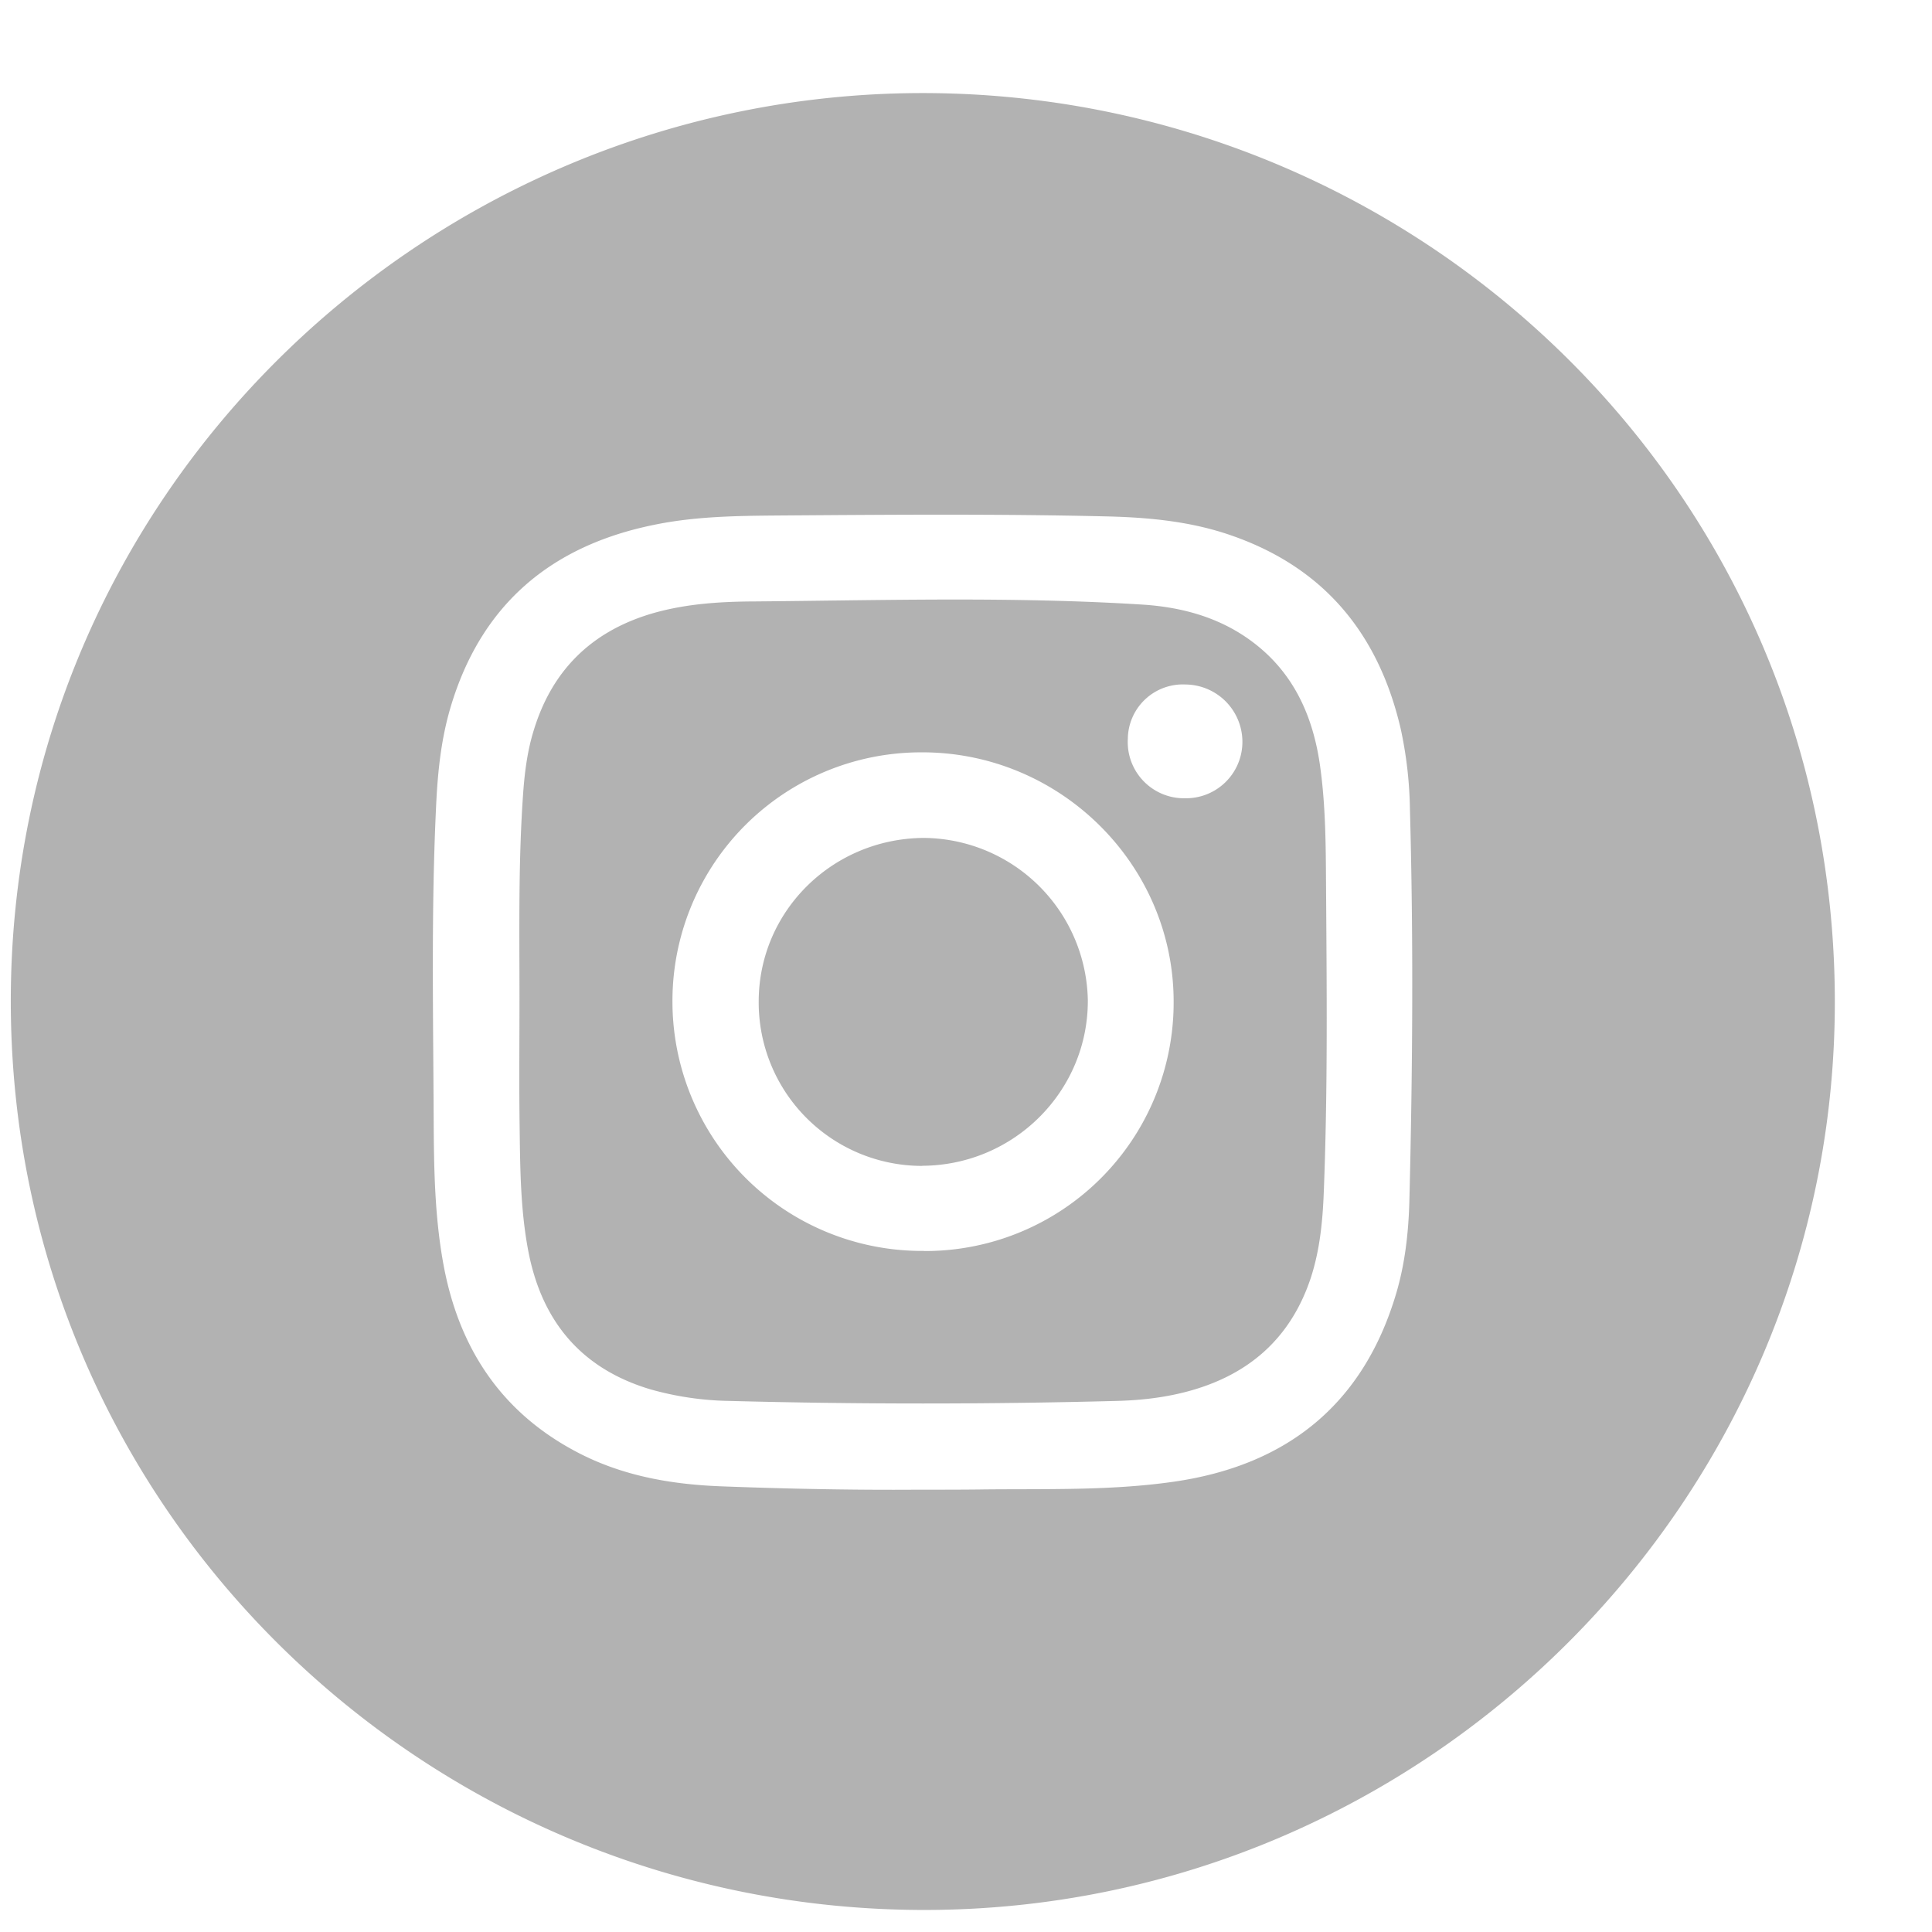 <svg xmlns="http://www.w3.org/2000/svg" width="17" height="17" viewBox="0 0 17 17"><g><g opacity=".5"><path fill="#666" d="M16.145 8.795c.012 4.41-3.599 8.003-7.996 8.011C3.757 16.814.1 13.292.095 8.818.09 4.391 3.68.893 7.985.82c4.42-.072 8.148 3.444 8.16 7.975zm-7.518 4.311c.566-.007 1.136.013 1.7-.068.99-.142 1.664-.674 1.956-1.649.079-.263.11-.537.118-.81.029-1.157.037-2.312.005-3.467a3.567 3.567 0 0 0-.081-.699c-.193-.83-.668-1.415-1.486-1.7-.356-.125-.726-.16-1.1-.169-.965-.023-1.931-.015-2.897-.008-.365.003-.731.008-1.091.083-.911.186-1.522.708-1.788 1.61-.08.272-.11.551-.124.831-.046.927-.027 1.854-.023 2.78.002.437.008.875.09 1.307.136.714.5 1.27 1.148 1.618.399.216.833.295 1.283.313.599.023 1.2.034 1.73.03.233 0 .397 0 .56-.002z"/></g><g opacity=".5"><path fill="#666" d="M4.605 6.957c.014-.184.039-.365.094-.539.166-.536.523-.874 1.06-1.026.294-.082.595-.099.894-.1 1.129-.01 2.258-.043 3.385.027.337.02.659.102.94.298.396.276.578.676.64 1.14.046.339.048.678.05 1.018.006.905.016 1.812-.02 2.72-.01.255-.035.508-.115.752-.181.542-.562.864-1.108 1.003-.196.05-.398.072-.6.077-1.135.03-2.271.03-3.407 0a2.697 2.697 0 0 1-.695-.102c-.613-.183-.958-.604-1.075-1.22-.07-.368-.071-.74-.076-1.113-.005-.365-.001-.73-.001-1.097 0-.613-.011-1.226.034-1.838zm3.524 4.051a2.186 2.186 0 0 0 2.198-2.202C10.323 7.599 9.32 6.613 8.103 6.62a2.188 2.188 0 0 0-2.186 2.195 2.195 2.195 0 0 0 2.212 2.192zM9.924 6.5a.495.495 0 0 0 .505.524.496.496 0 0 0 .503-.487.505.505 0 0 0-.5-.514.484.484 0 0 0-.508.477z"/></g><g opacity=".5"><path fill="#666" d="M8.115 10.259a1.438 1.438 0 0 1-1.439-1.446c0-.793.646-1.434 1.451-1.44A1.455 1.455 0 0 1 9.572 8.8c.004.8-.649 1.454-1.457 1.458z"/></g></g></svg>